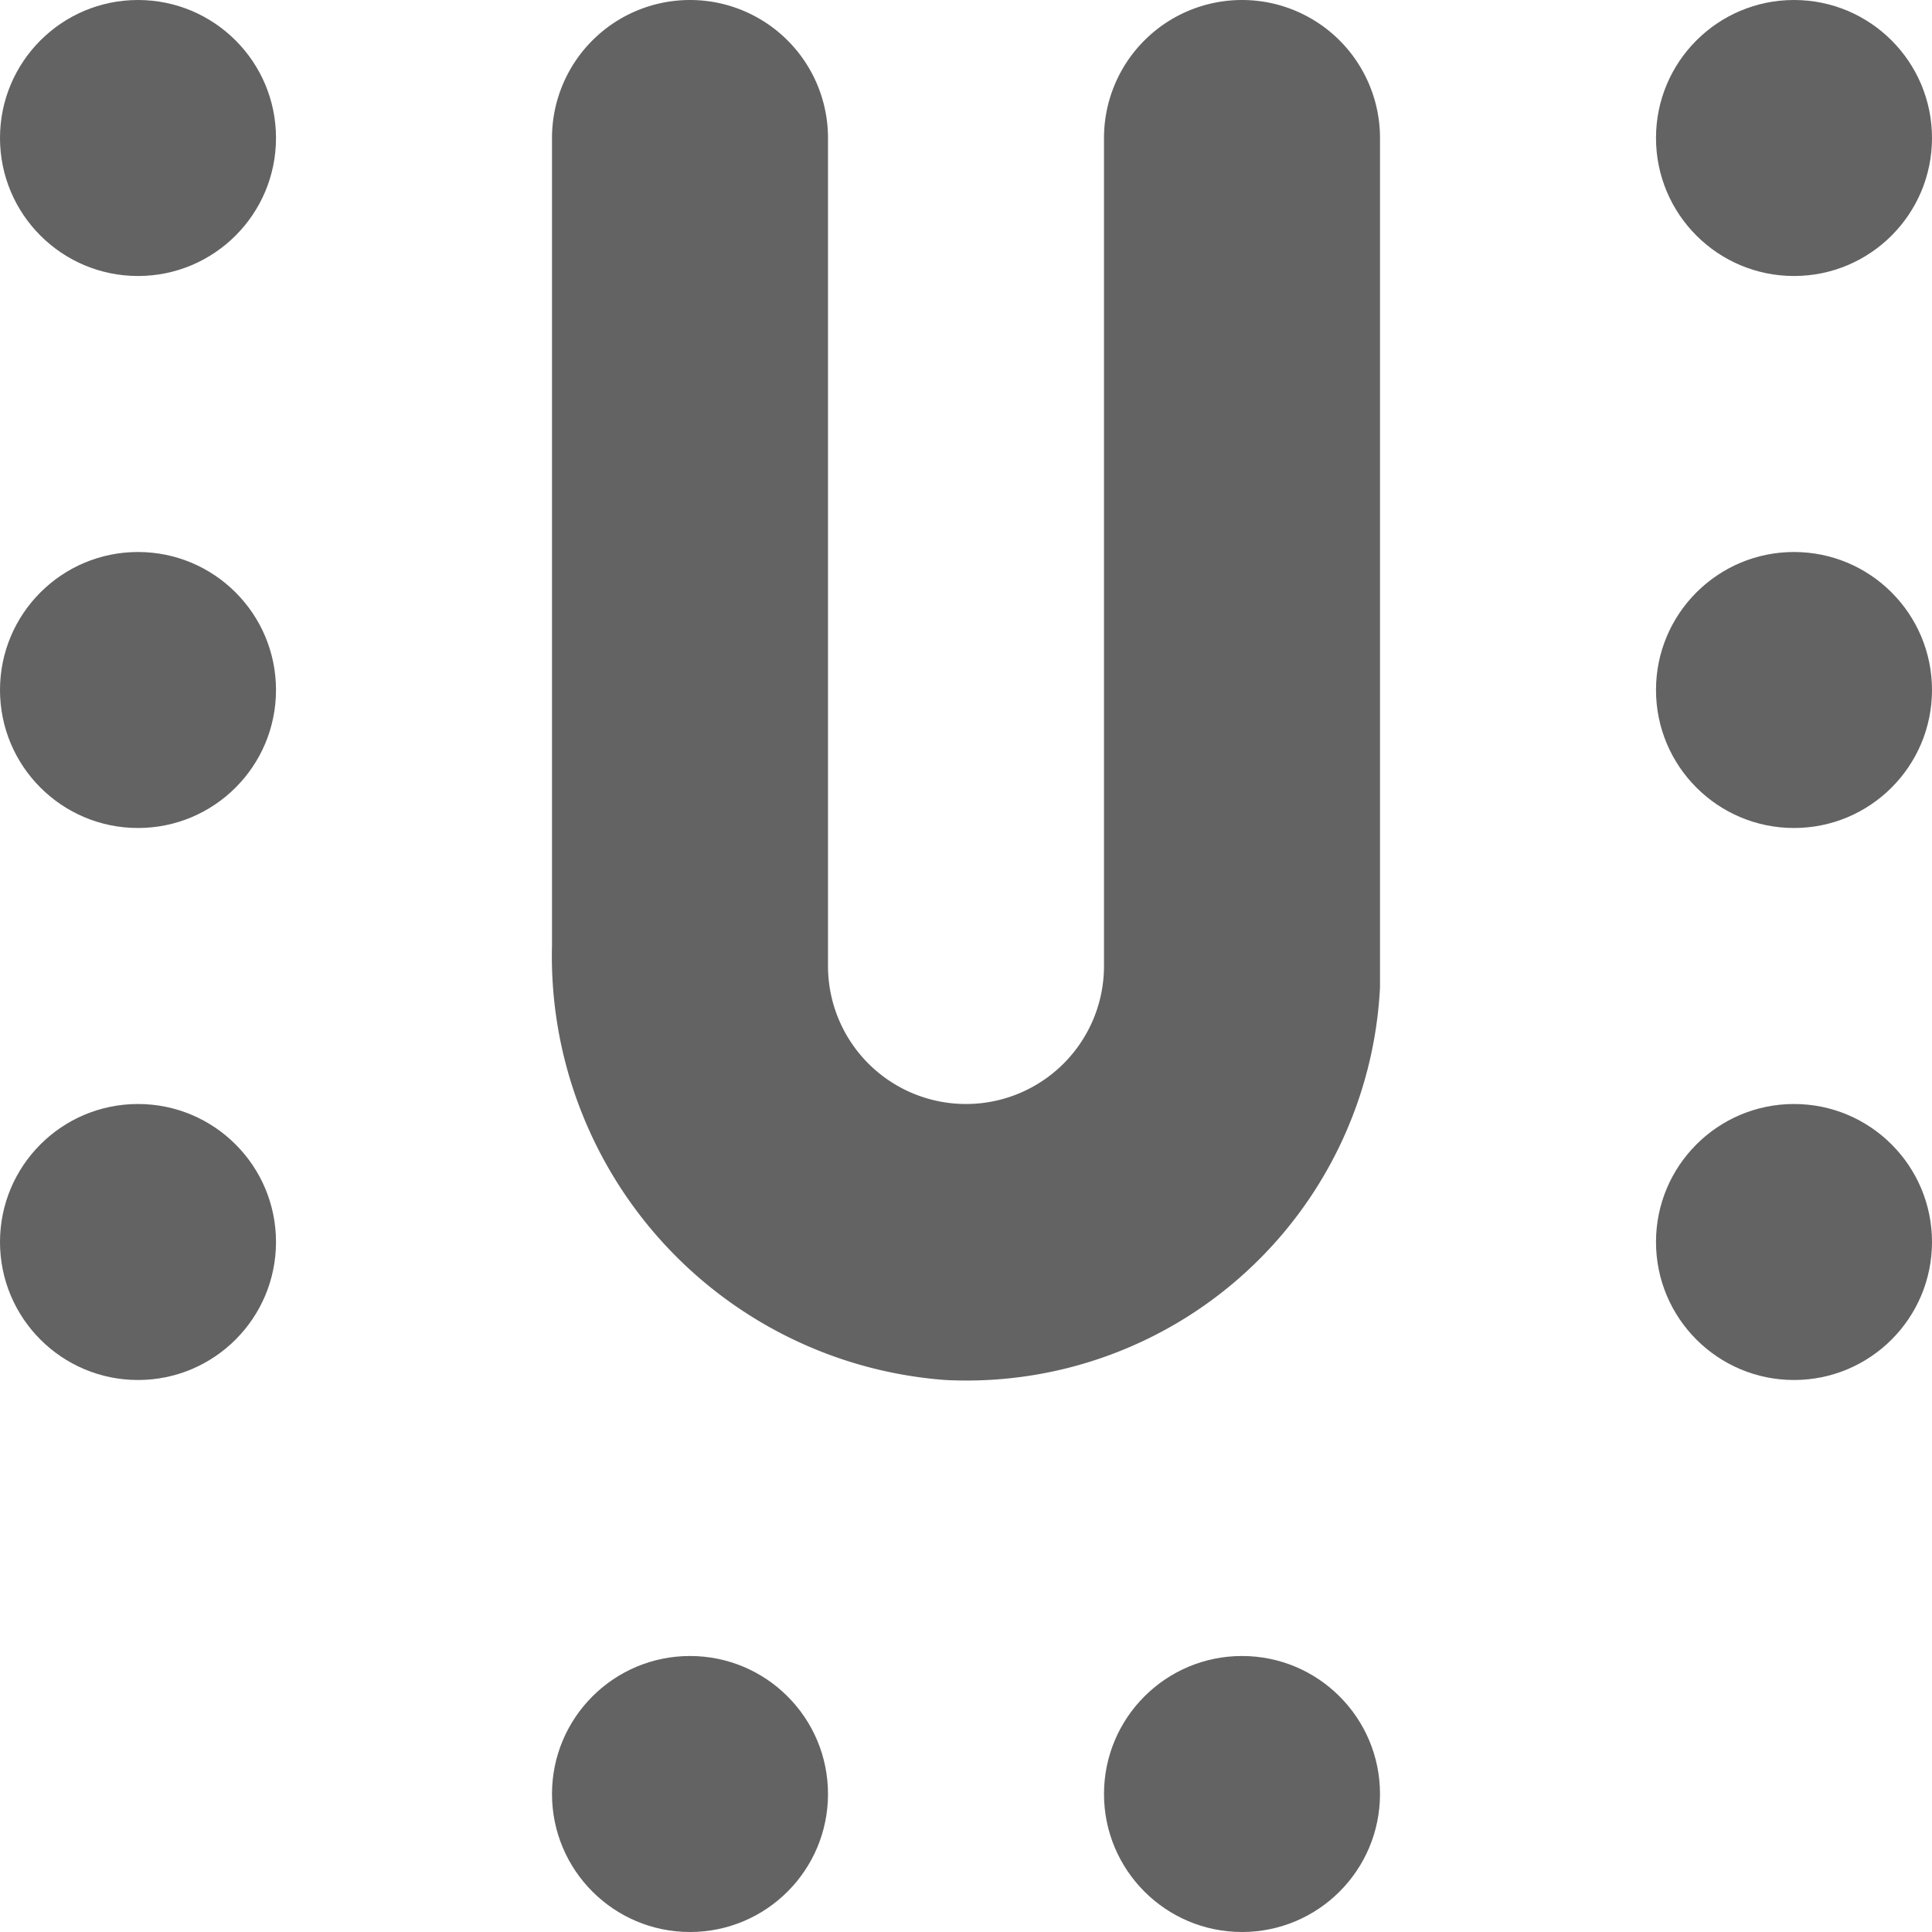 <svg id="Ebene_1" data-name="Ebene 1" xmlns="http://www.w3.org/2000/svg" viewBox="0 0 28 28"><defs><style>.cls-1{fill:#636363;}</style></defs><title>uform</title><g id="Ebene_3" data-name="Ebene 3"><circle class="cls-1" cx="2" cy="2" r="2"/><circle class="cls-1" cx="26" cy="2" r="2"/><circle class="cls-1" cx="2" cy="10" r="2"/><circle class="cls-1" cx="26" cy="10" r="2"/><circle class="cls-1" cx="10" cy="26" r="2"/><circle class="cls-1" cx="18" cy="26" r="2"/><circle class="cls-1" cx="2" cy="18" r="2"/><circle class="cls-1" cx="26" cy="18" r="2"/><path class="cls-1" d="M18,0a2,2,0,0,0-2,2V14a2,2,0,1,1-4,0V2a2,2,0,0,0-2-2h0A2,2,0,0,0,8,2V13.7A6.16,6.16,0,0,0,13.7,20,6,6,0,0,0,20,14.31q0-.15,0-0.31V2a2,2,0,0,0-2-2h0Z" transform="translate(0 0)"/></g></svg>